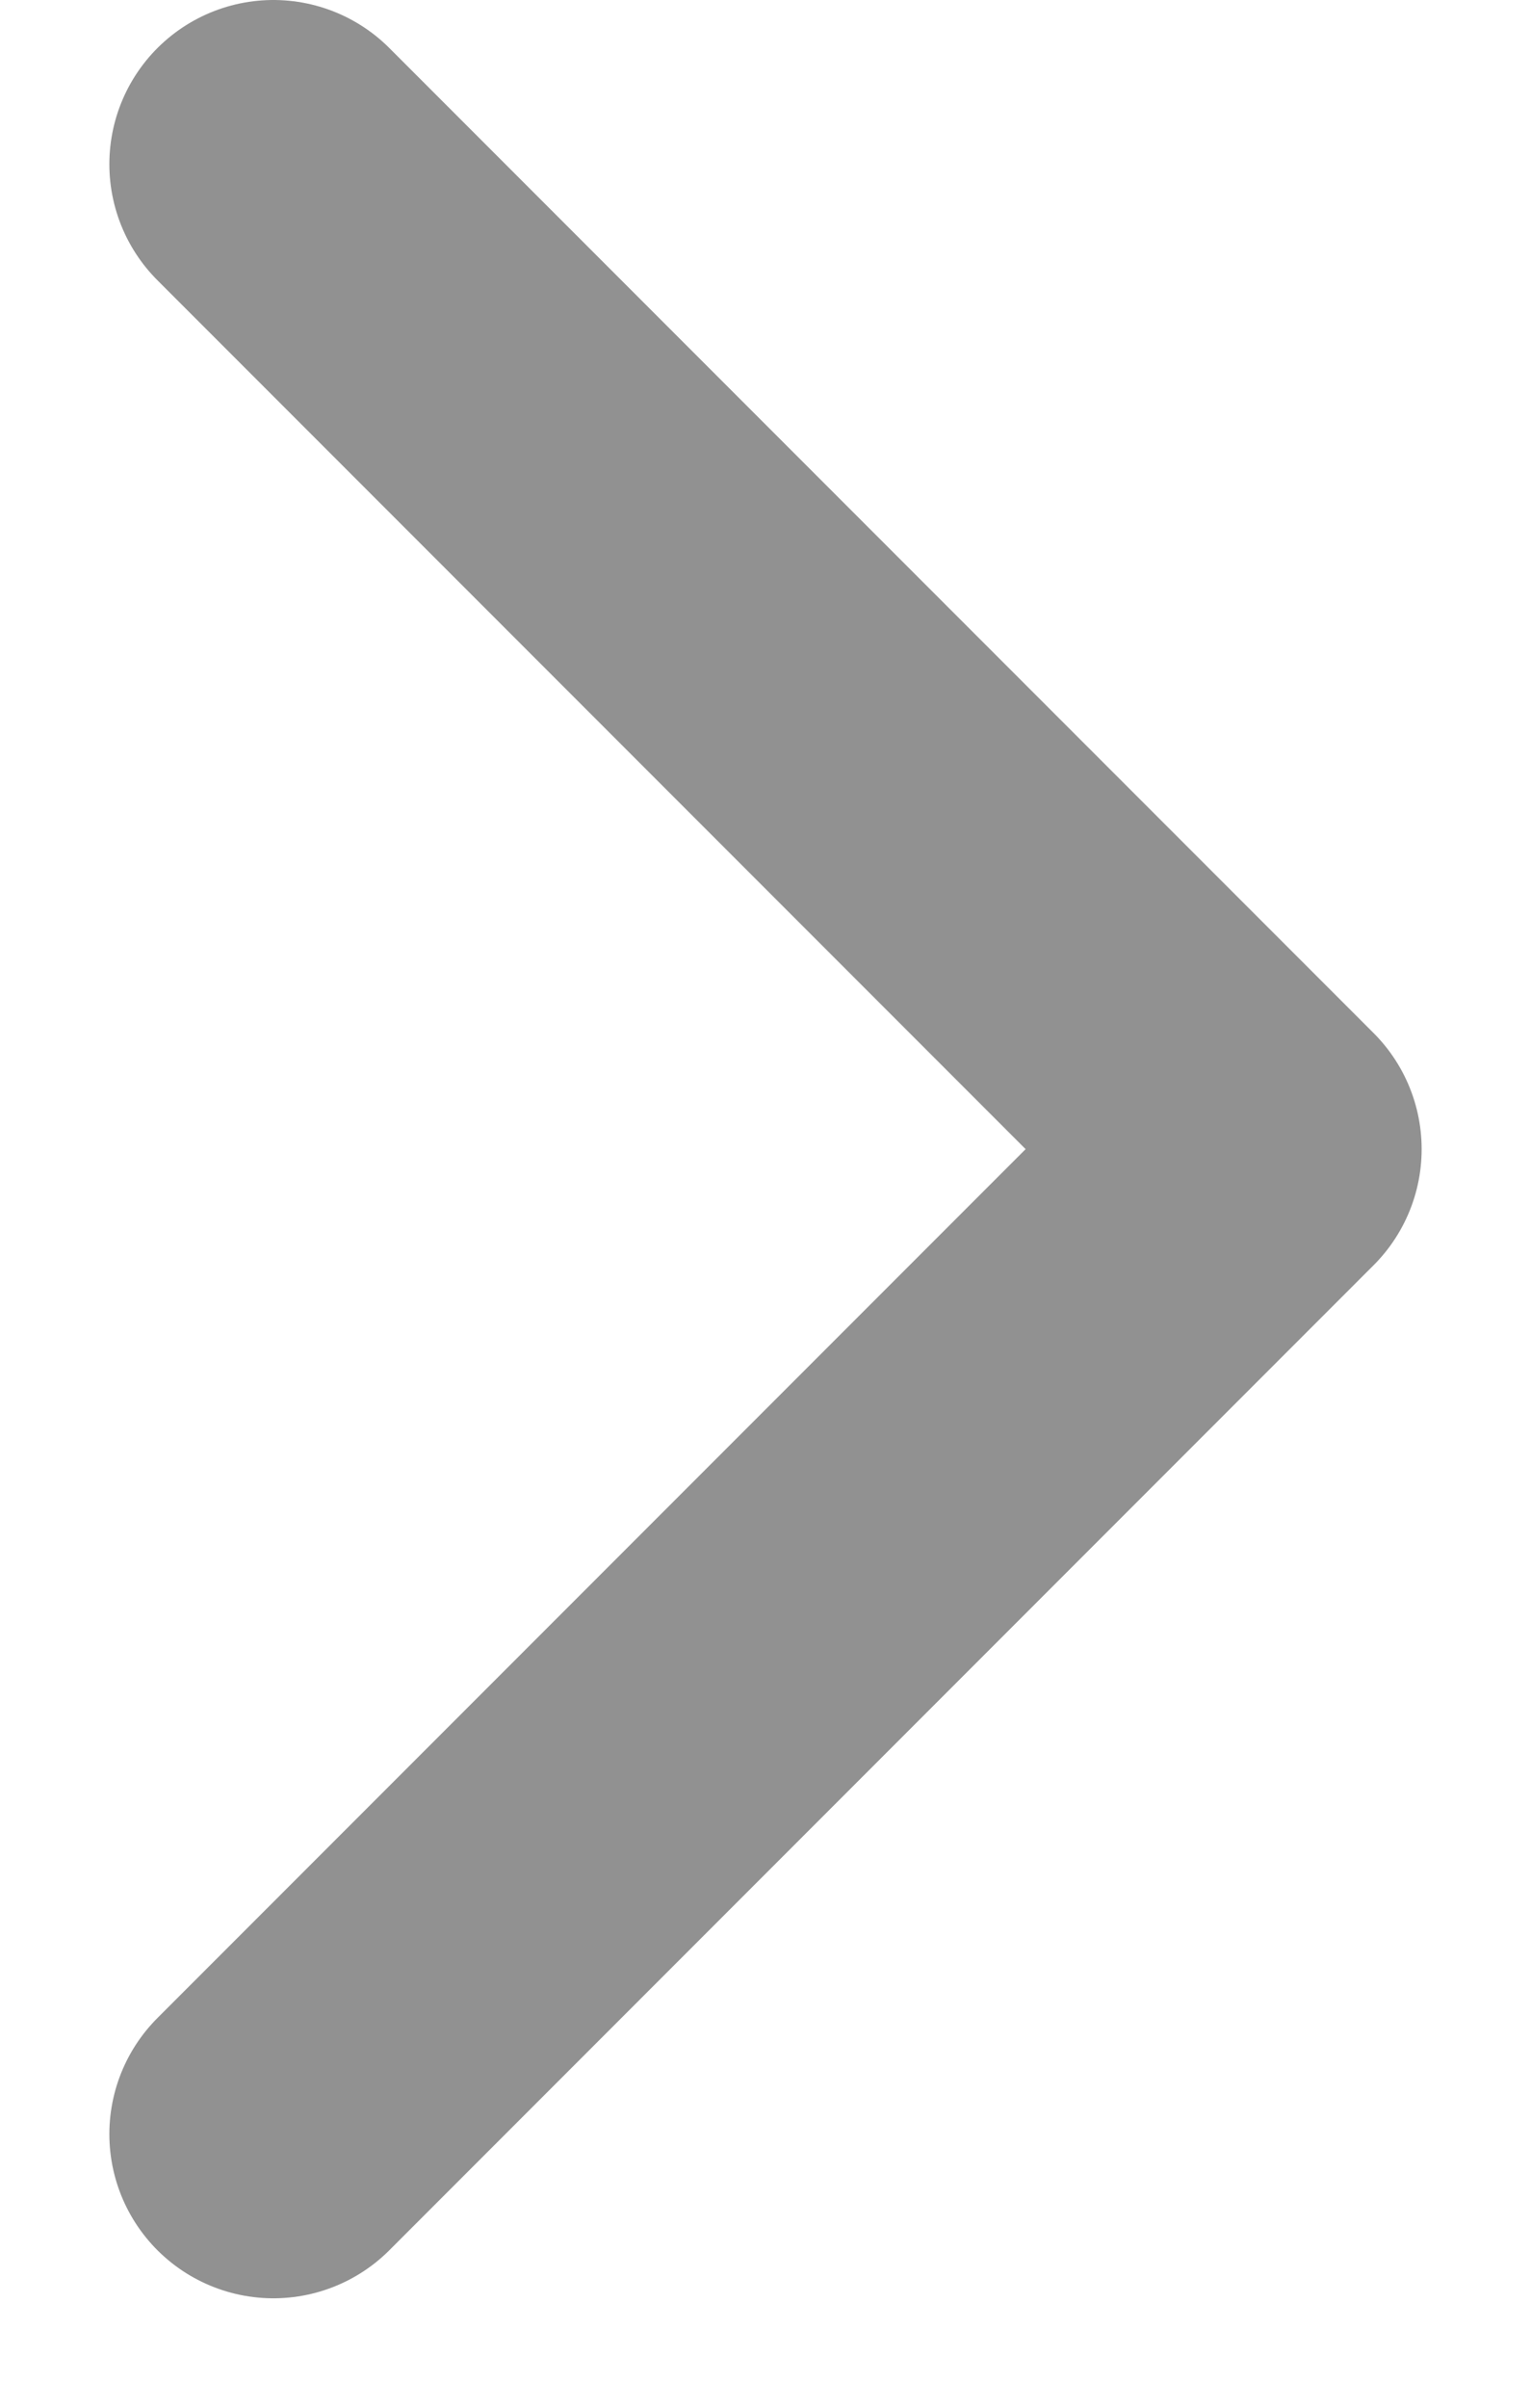 <svg width="7" height="11" viewBox="0 0 7 11" fill="none" xmlns="http://www.w3.org/2000/svg">
<path d="M1.25 0.75L5.75 5.25L1.25 9.75" stroke="#919191" stroke-width="1.5" stroke-linecap="round" stroke-linejoin="round"/>
</svg>
